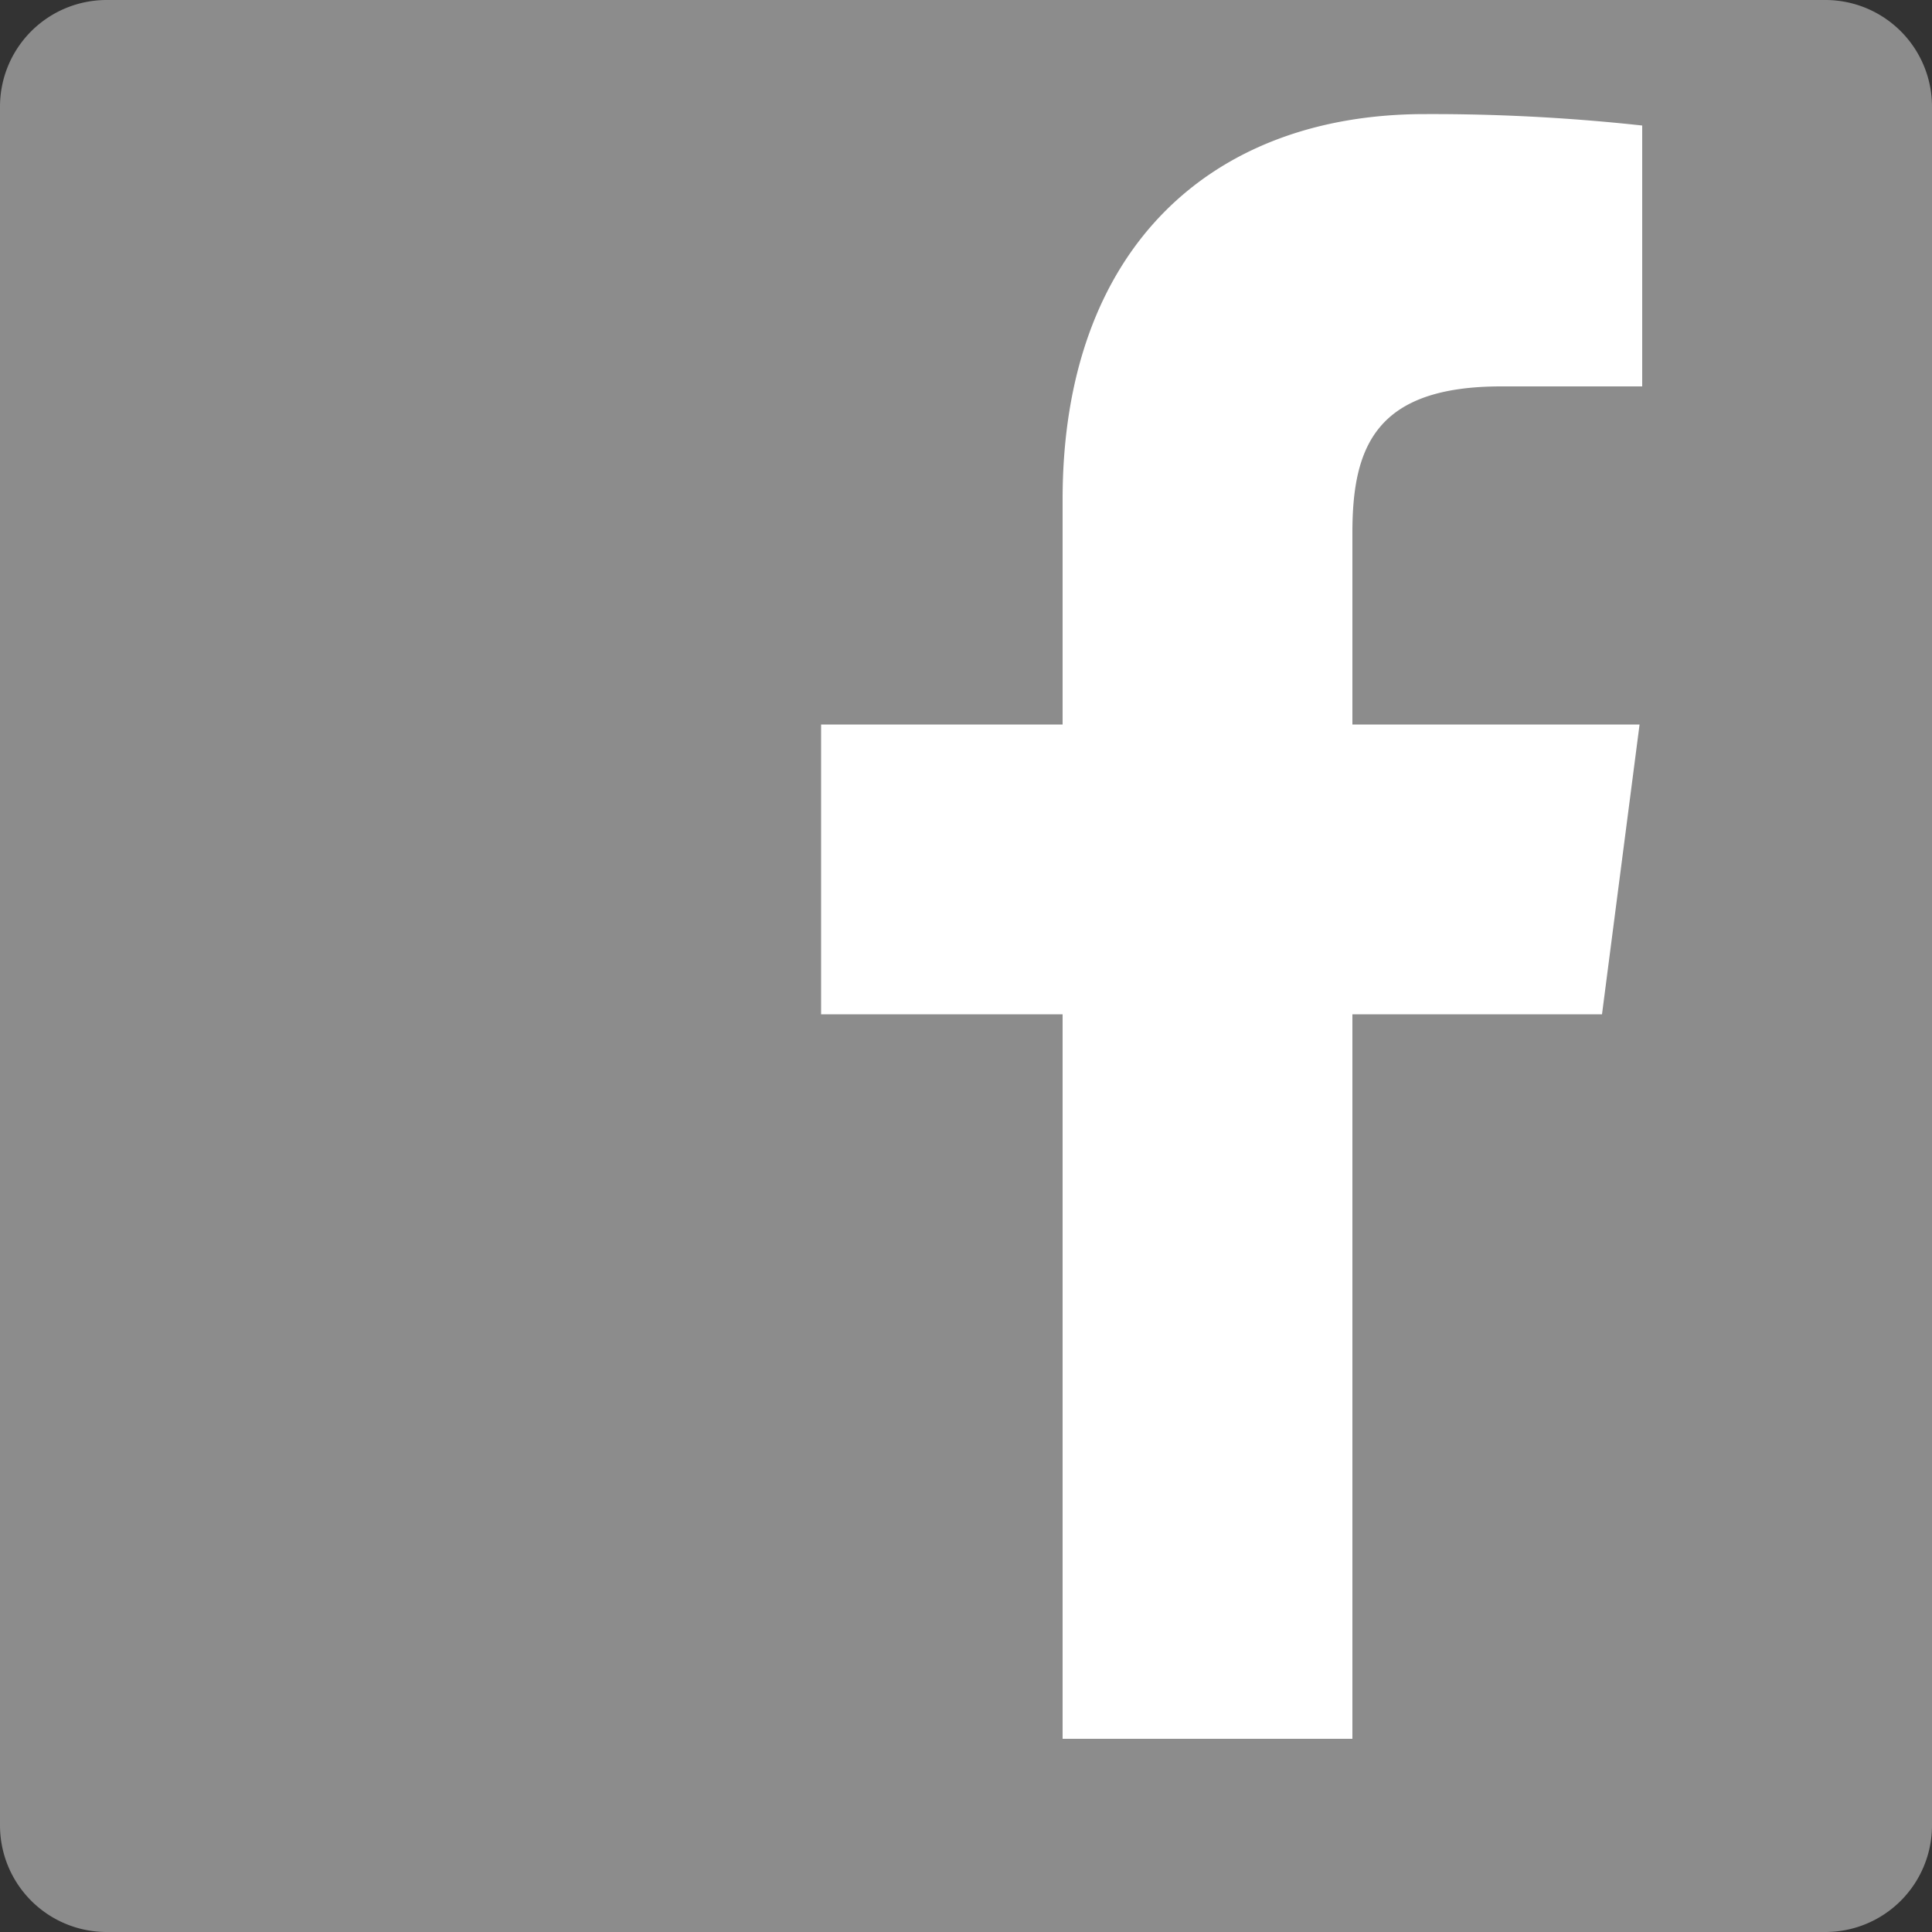 <svg xmlns="http://www.w3.org/2000/svg" viewBox="0 0 36 36" width="36" height="36"><rect x="0" y="0" width="36" height="36" fill="#333333" stroke="none"/><defs><style>.cls-1{fill:#8c8c8c;}.cls-2{fill:#fff;}</style></defs><title>icon_facebook</title><g id="レイヤー_2" data-name="レイヤー 2"><g id="レイヤー_1-2" data-name="レイヤー 1"><path class="cls-1" d="M36,34.013V1.987A1.987,1.987,0,0,0,34.013,0H1.987A1.987,1.987,0,0,0,0,1.987V34.013A1.987,1.987,0,0,0,1.987,36H34.013A1.987,1.987,0,0,0,36,34.013"/><path class="cls-2" d="M25.2,32.4V18.9h4.651l.7-5.4H25.2V9.925c0-1.62.45-2.725,2.775-2.725H30.6V2.339a36.051,36.051,0,0,0-4.049-.213c-4.008,0-6.751,2.532-6.751,7.181V13.5H15.3v5.4h4.5V32.4Z"/></g></g></svg>